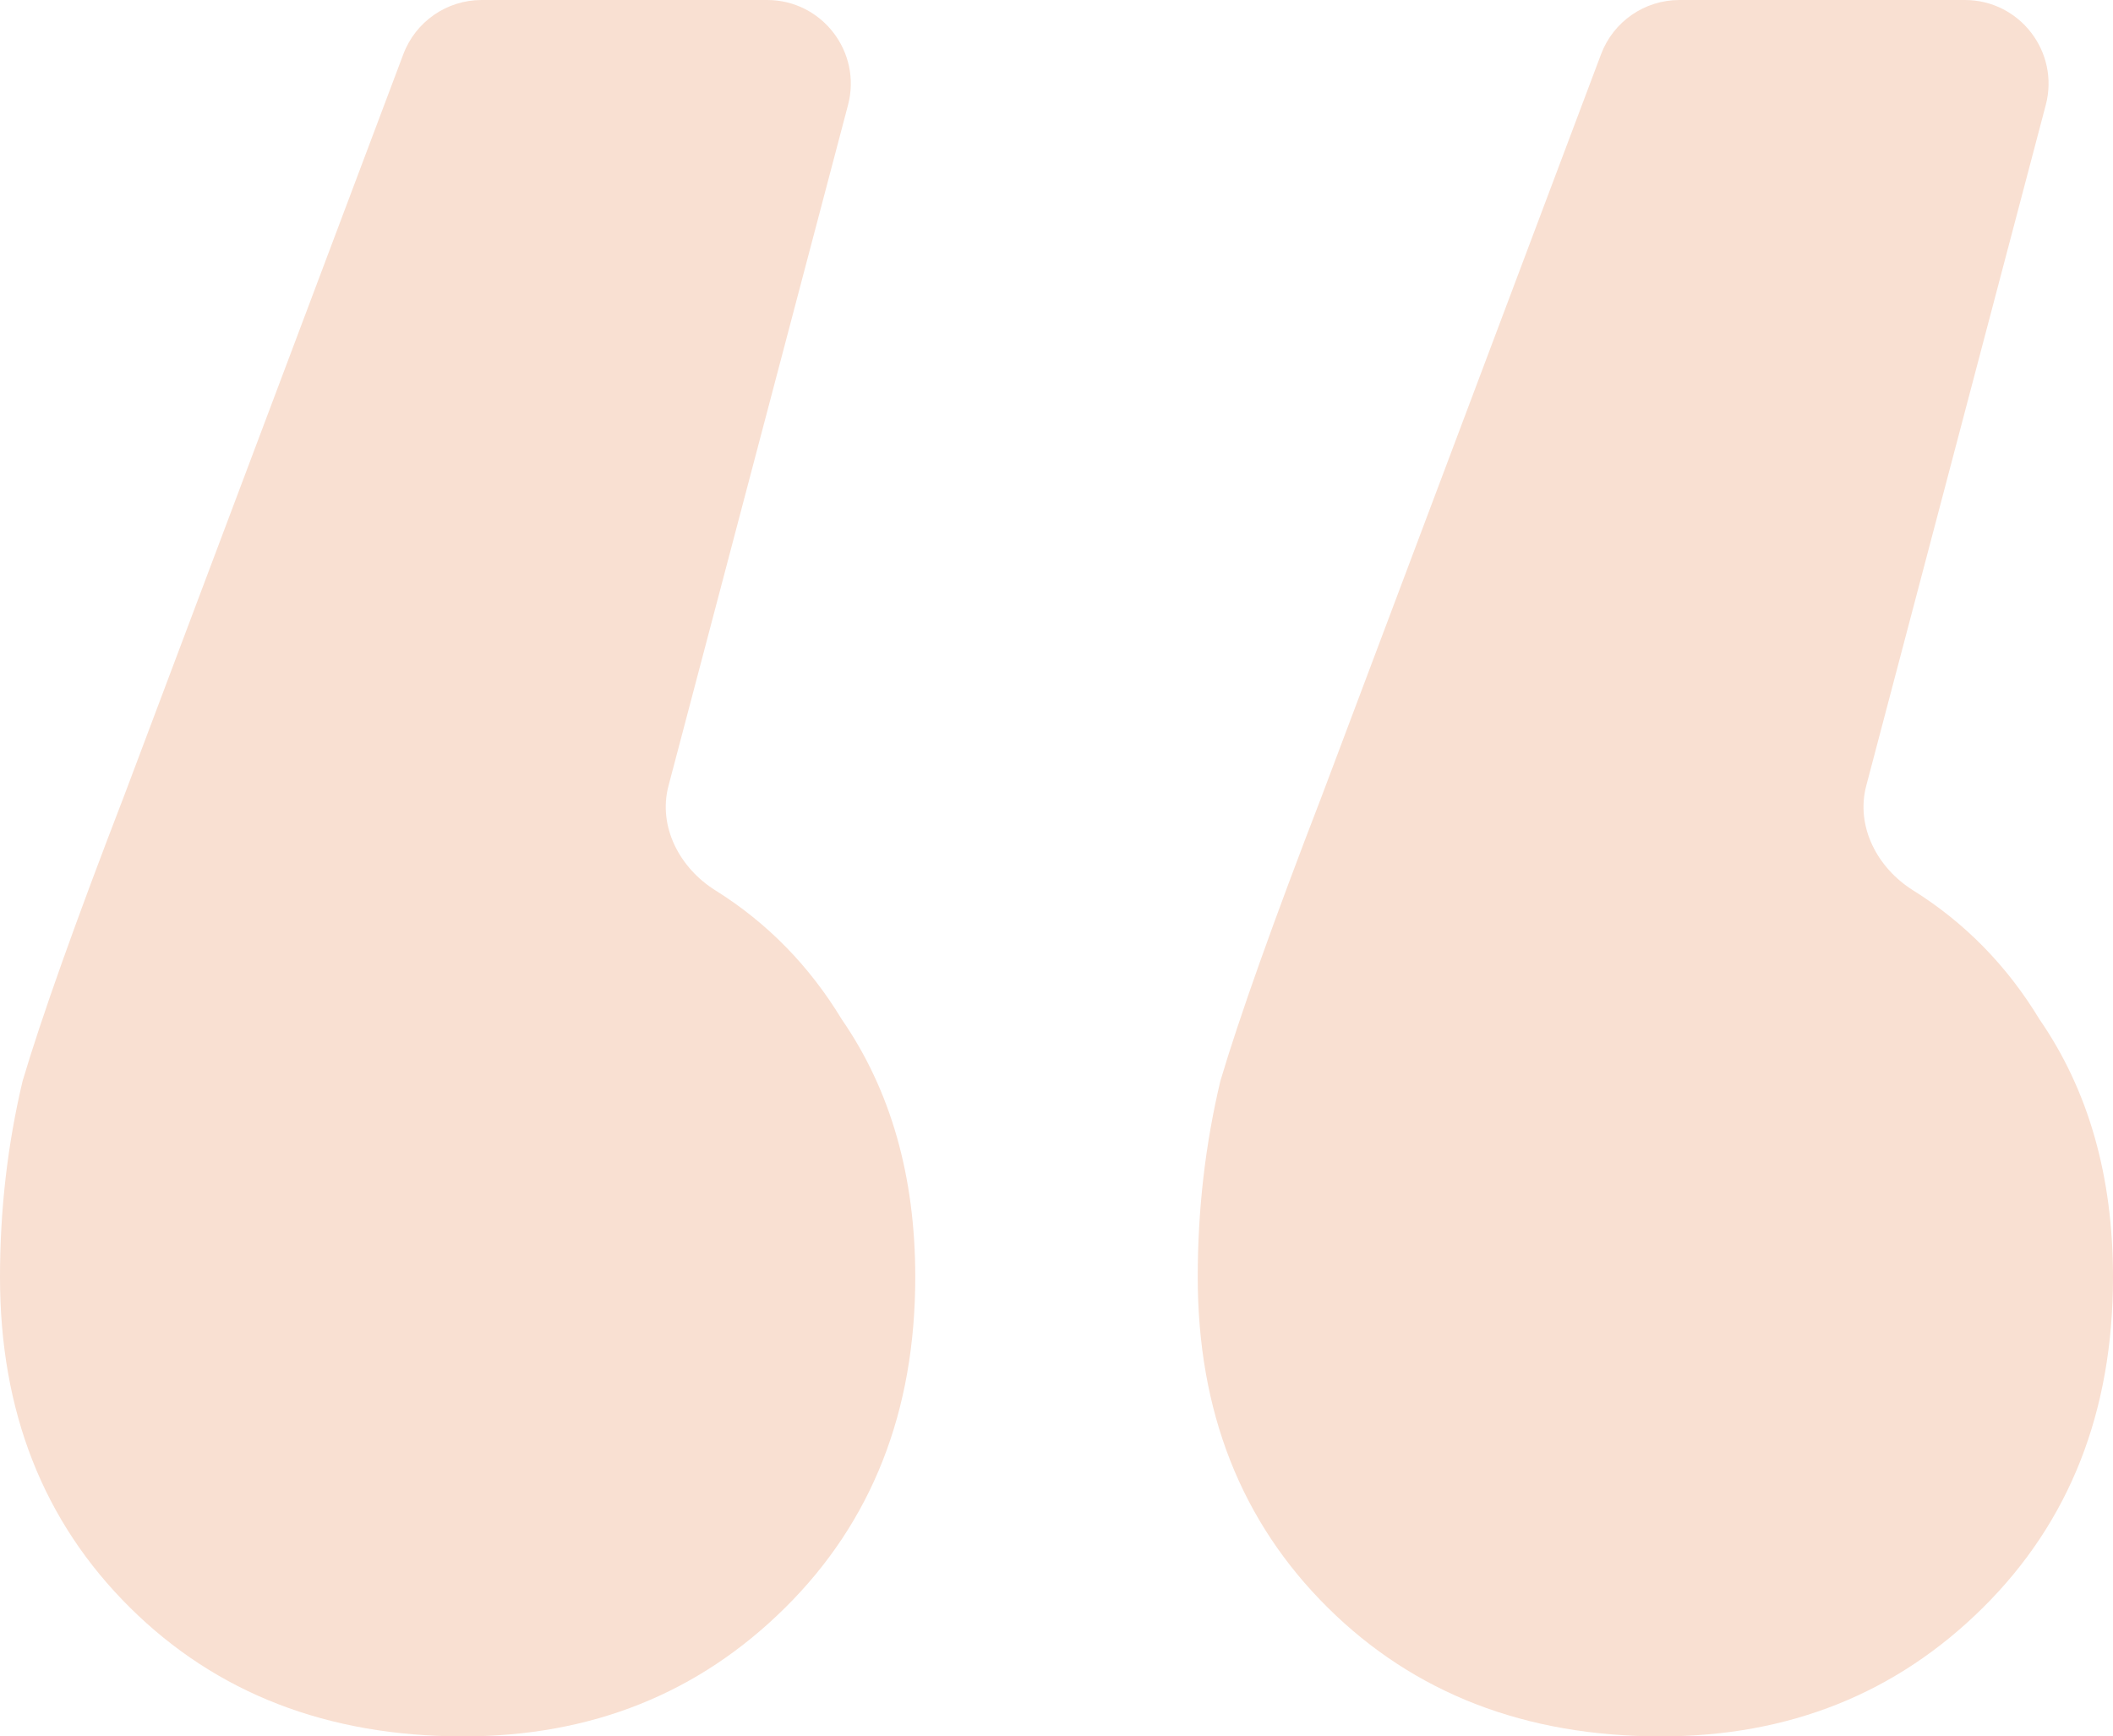 <?xml version="1.0" encoding="UTF-8"?> <svg xmlns="http://www.w3.org/2000/svg" width="101" height="83" viewBox="0 0 101 83" fill="none"> <path d="M31.954 37.561C31.441 39.507 32.484 41.49 34.191 42.557C36.671 44.108 38.686 46.165 40.238 48.729C42.578 52.12 43.749 56.226 43.749 61.045C43.749 67.471 41.678 72.737 37.537 76.842C33.397 80.947 28.266 83 22.144 83C15.663 83 10.352 80.947 6.211 76.842C2.07 72.737 0 67.471 0 61.045C0 57.832 0.36 54.709 1.08 51.674C1.98 48.64 3.601 44.088 5.941 38.019L19.279 2.591C19.866 1.032 21.357 0 23.022 0H36.667C39.29 0 41.203 2.483 40.535 5.02L31.954 37.561ZM89.205 37.561C88.692 39.507 89.736 41.49 91.442 42.557C93.922 44.108 95.938 46.165 97.489 48.729C99.83 52.12 101 56.226 101 61.045C101 67.471 98.93 72.737 94.789 76.842C90.648 80.947 85.517 83 79.396 83C72.914 83 67.603 80.947 63.463 76.842C59.322 72.737 57.251 67.471 57.251 61.045C57.251 57.832 57.611 54.709 58.332 51.674C59.232 48.64 60.852 44.088 63.193 38.019L76.53 2.591C77.117 1.032 78.608 0 80.274 0H93.918C96.542 0 98.455 2.483 97.786 5.02L89.205 37.561Z" fill="#F9E0D2"></path> </svg> 